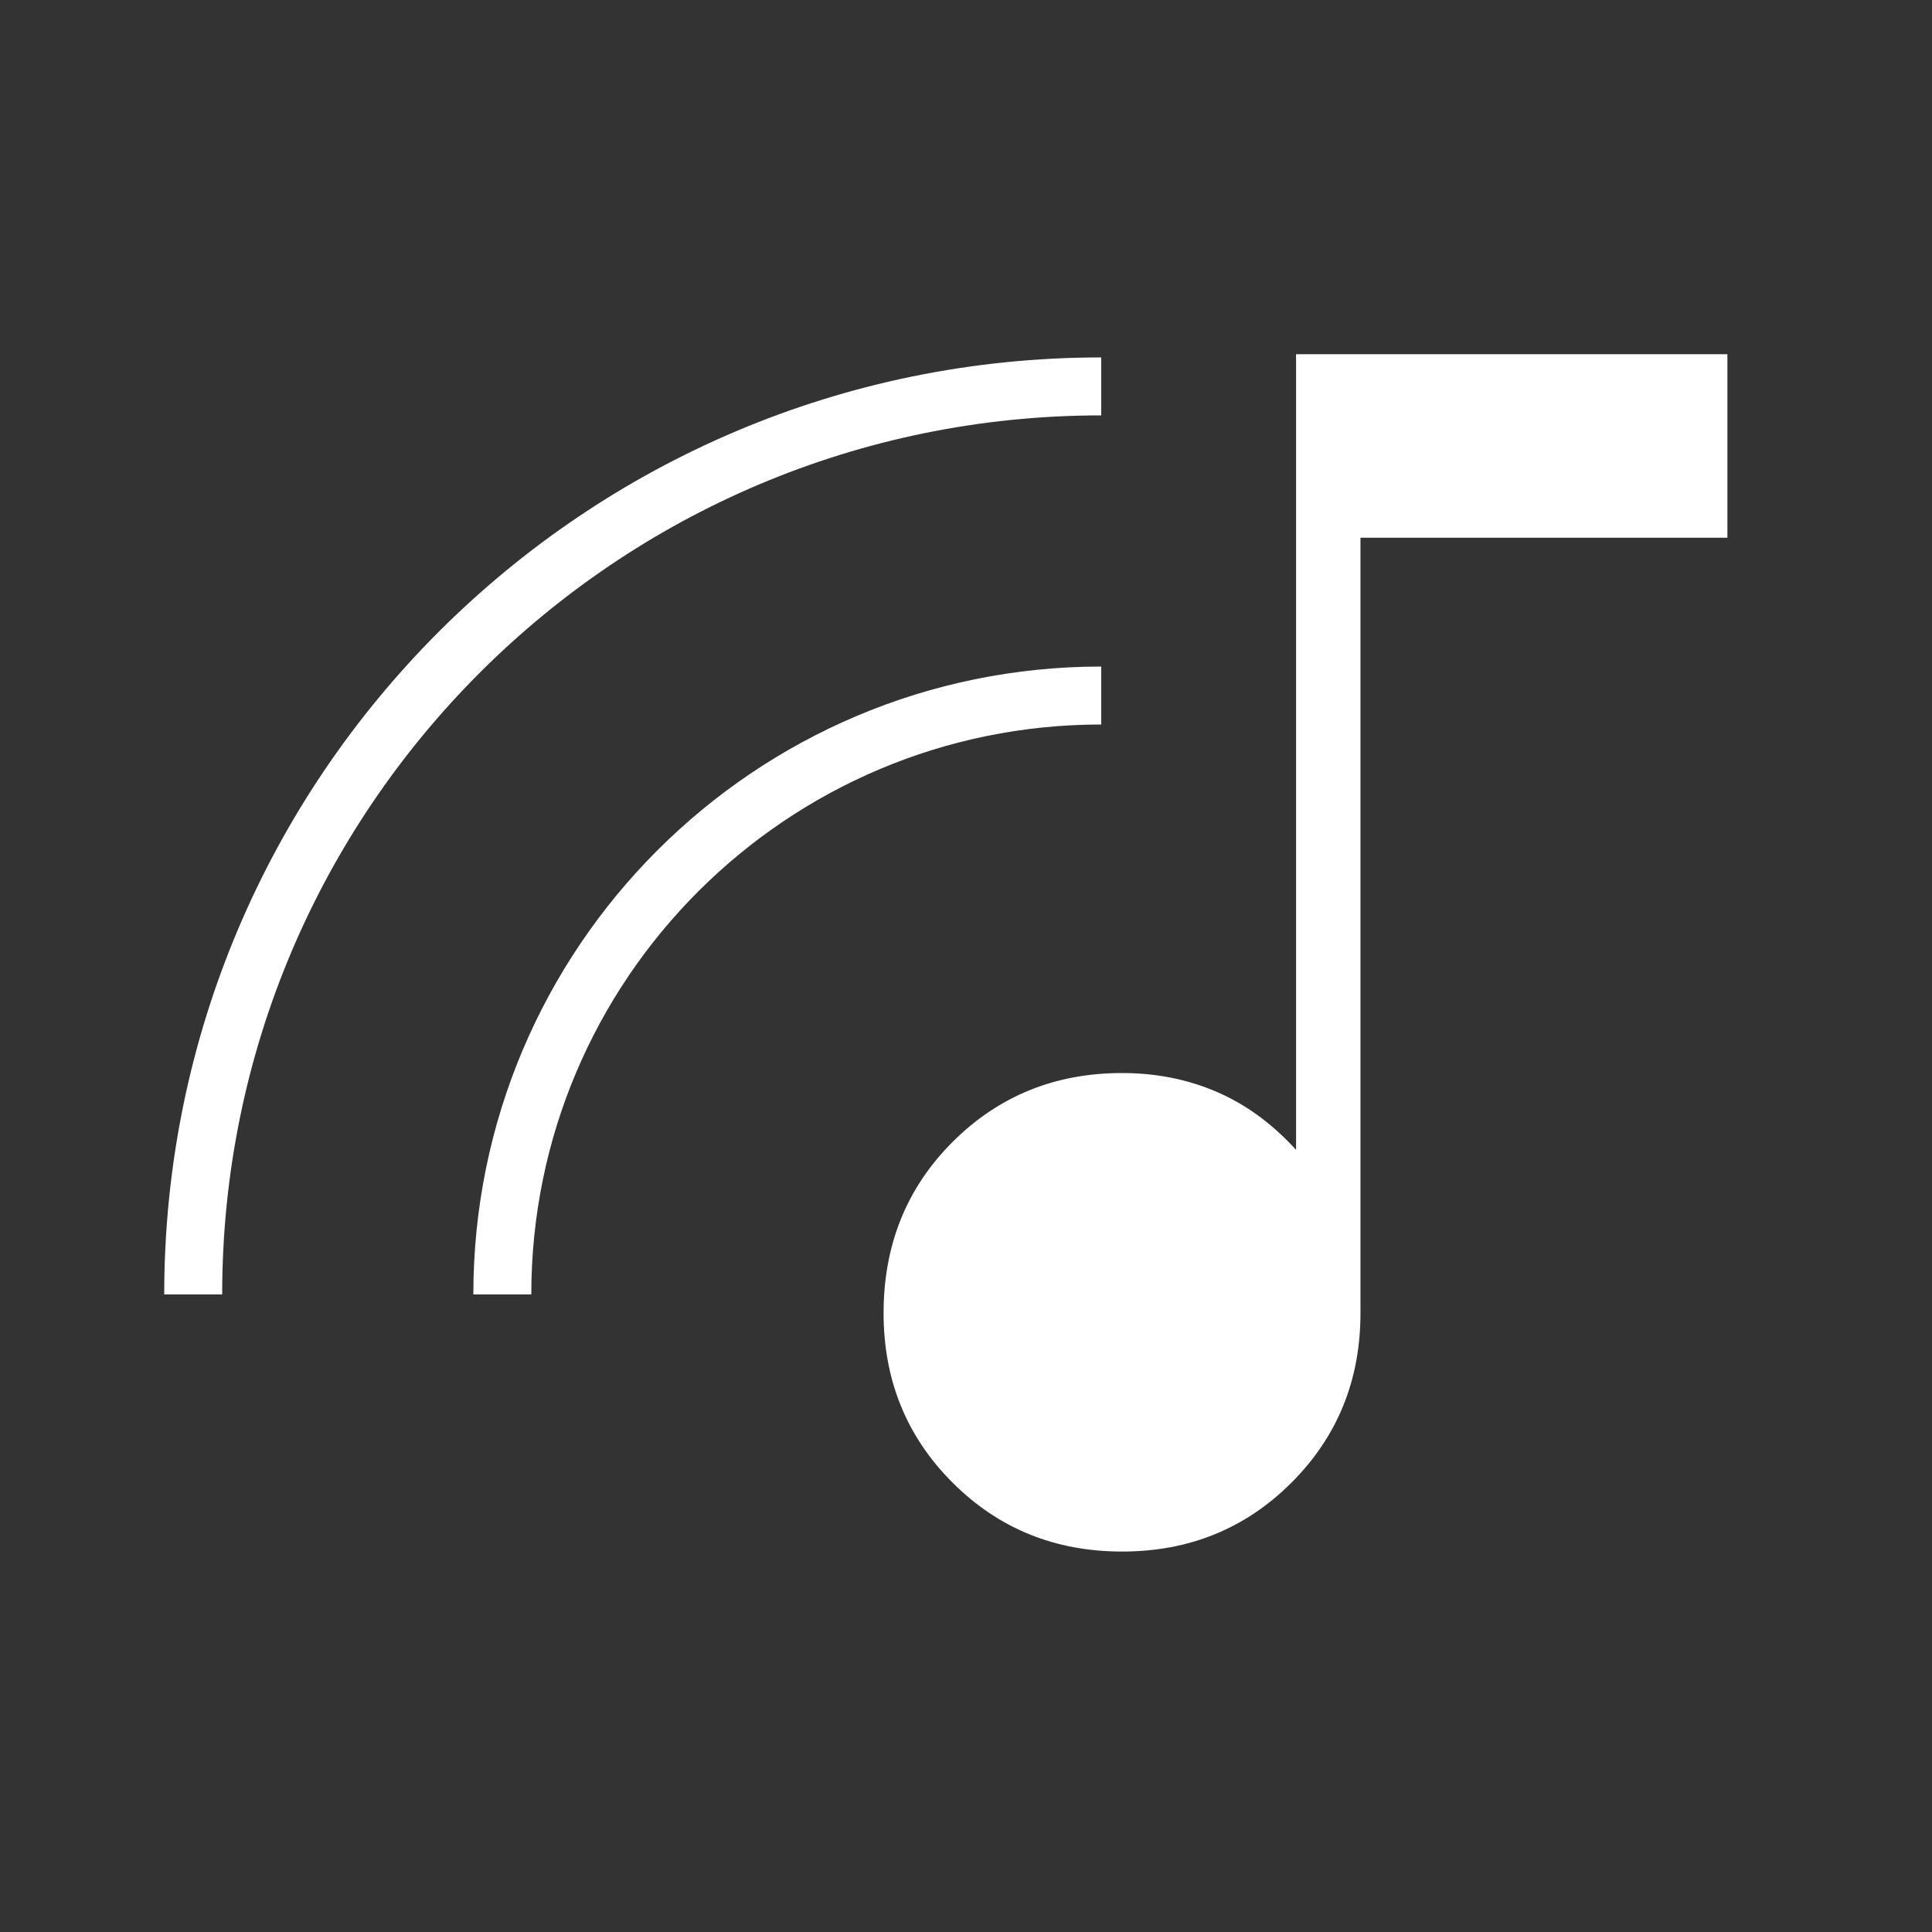 <svg width="50" height="50" viewBox="0 0 50 50" fill="none" xmlns="http://www.w3.org/2000/svg">
<rect x="0" y="0" width="50" height="50" fill="#333333" stroke="none"/>
<path d="M24.651 38.369C25.841 39.559 27.304 40.154 29.038 40.154C30.773 40.154 32.235 39.559 33.425 38.369C34.614 37.18 35.209 35.717 35.209 33.983V13.916H44.705V9.166H33.542V29.758C32.931 29.086 32.249 28.586 31.494 28.26C30.74 27.933 29.922 27.77 29.038 27.77C27.304 27.77 25.841 28.365 24.651 29.555C23.462 30.744 22.867 32.22 22.867 33.983C22.867 35.717 23.462 37.18 24.651 38.369Z" fill="white"/>
<path d="M13 33.5C13 24.94 19.94 18 28.5 18" stroke="white" stroke-width="1.5"/>
<path d="M5 33.5C5 20.521 15.521 10 28.5 10" stroke="white" stroke-width="1.5"/>
</svg>
